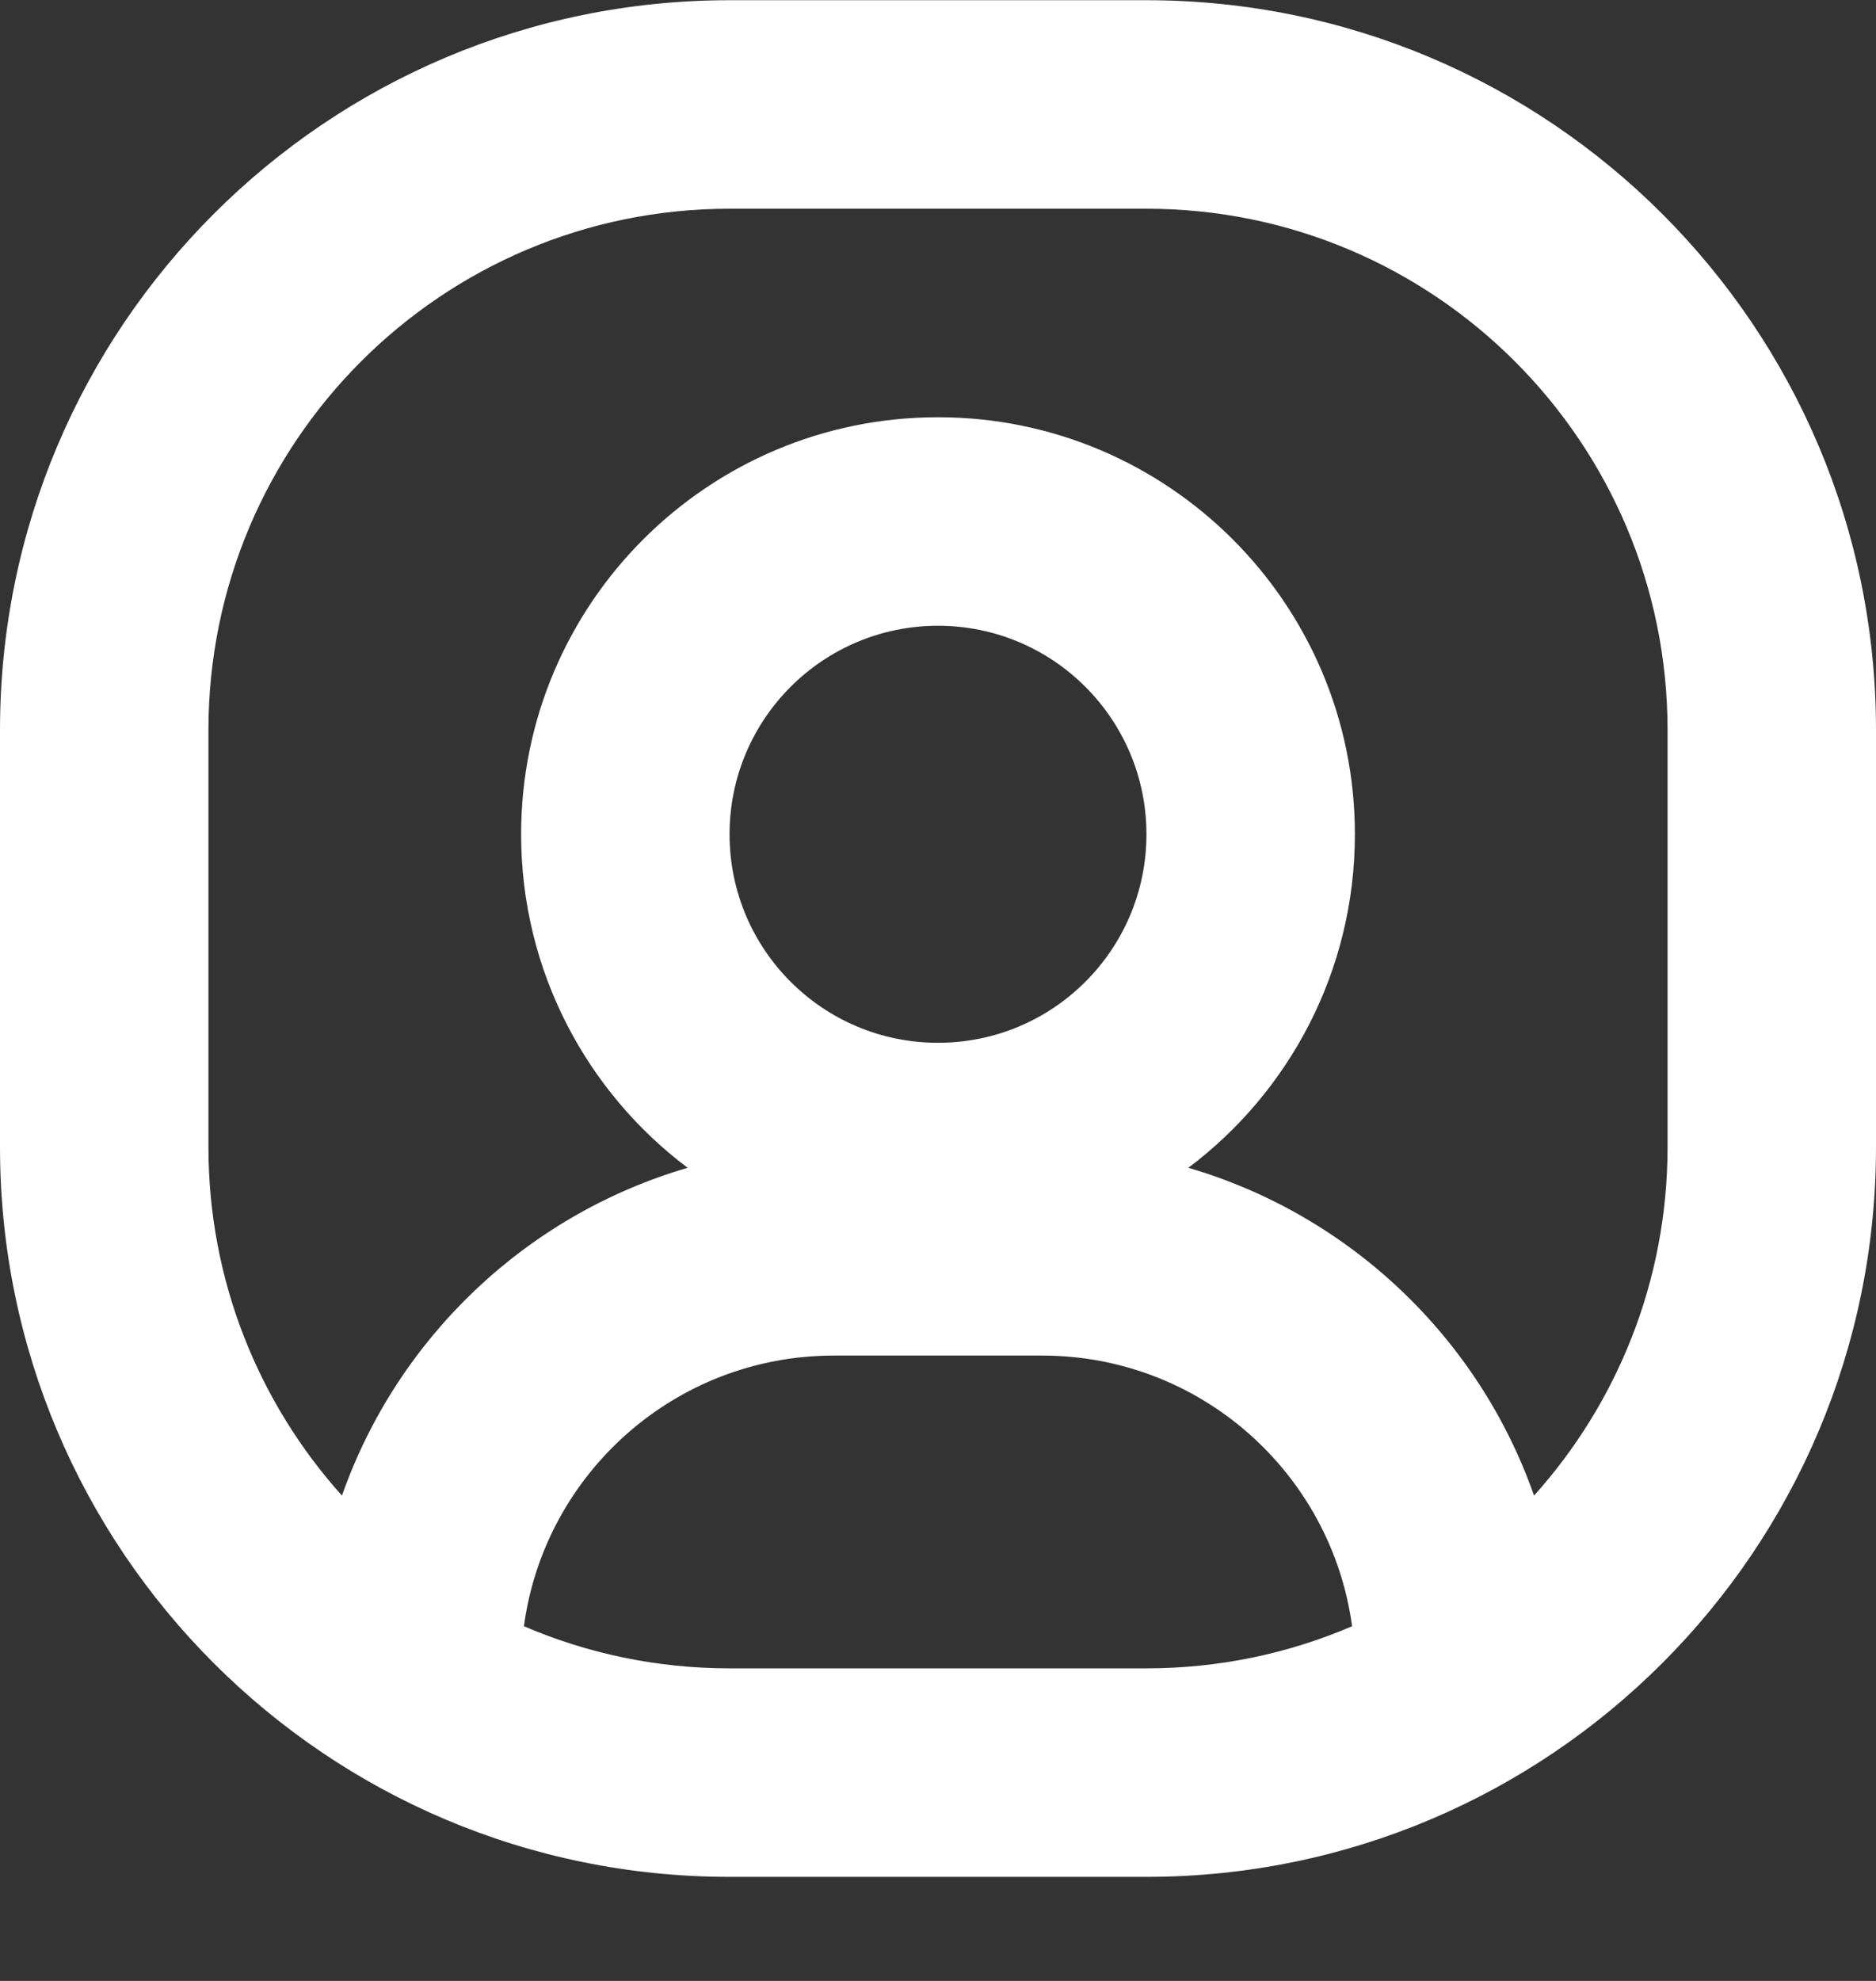 <?xml version="1.0" encoding="UTF-8"?> <svg xmlns="http://www.w3.org/2000/svg" width="18" height="19" viewBox="0 0 18 19" fill="none"><rect x="0" y="0" width="18" height="19" fill="#333333" stroke="none"/><path fill-rule="evenodd" clip-rule="evenodd" d="M0 7.002C0 3.136 3.134 0.002 7 0.002H11C14.866 0.002 18 3.136 18 7.002V11.002C18 14.868 14.866 18.002 11 18.002H7C3.134 18.002 0 14.868 0 11.002V7.002ZM7 2.002C4.239 2.002 2 4.241 2 7.002V11.002C2 12.287 2.485 13.459 3.281 14.345C3.813 12.832 5.05 11.653 6.598 11.201C5.628 10.472 5 9.31 5 8.002C5 5.793 6.791 4.002 9 4.002C11.209 4.002 13 5.793 13 8.002C13 9.31 12.372 10.472 11.402 11.201C12.95 11.653 14.188 12.832 14.719 14.345C15.515 13.459 16 12.287 16 11.002V7.002C16 4.241 13.761 2.002 11 2.002H7ZM7 16.002C6.299 16.002 5.632 15.858 5.027 15.598C5.224 14.133 6.48 13.002 8 13.002H10C11.52 13.002 12.775 14.133 12.973 15.598C12.368 15.858 11.701 16.002 11 16.002H7ZM7 8.002C7 6.898 7.895 6.002 9 6.002C10.105 6.002 11 6.898 11 8.002C11 9.107 10.105 10.002 9 10.002C7.895 10.002 7 9.107 7 8.002Z" fill="#FFFFFF"></path></svg> 